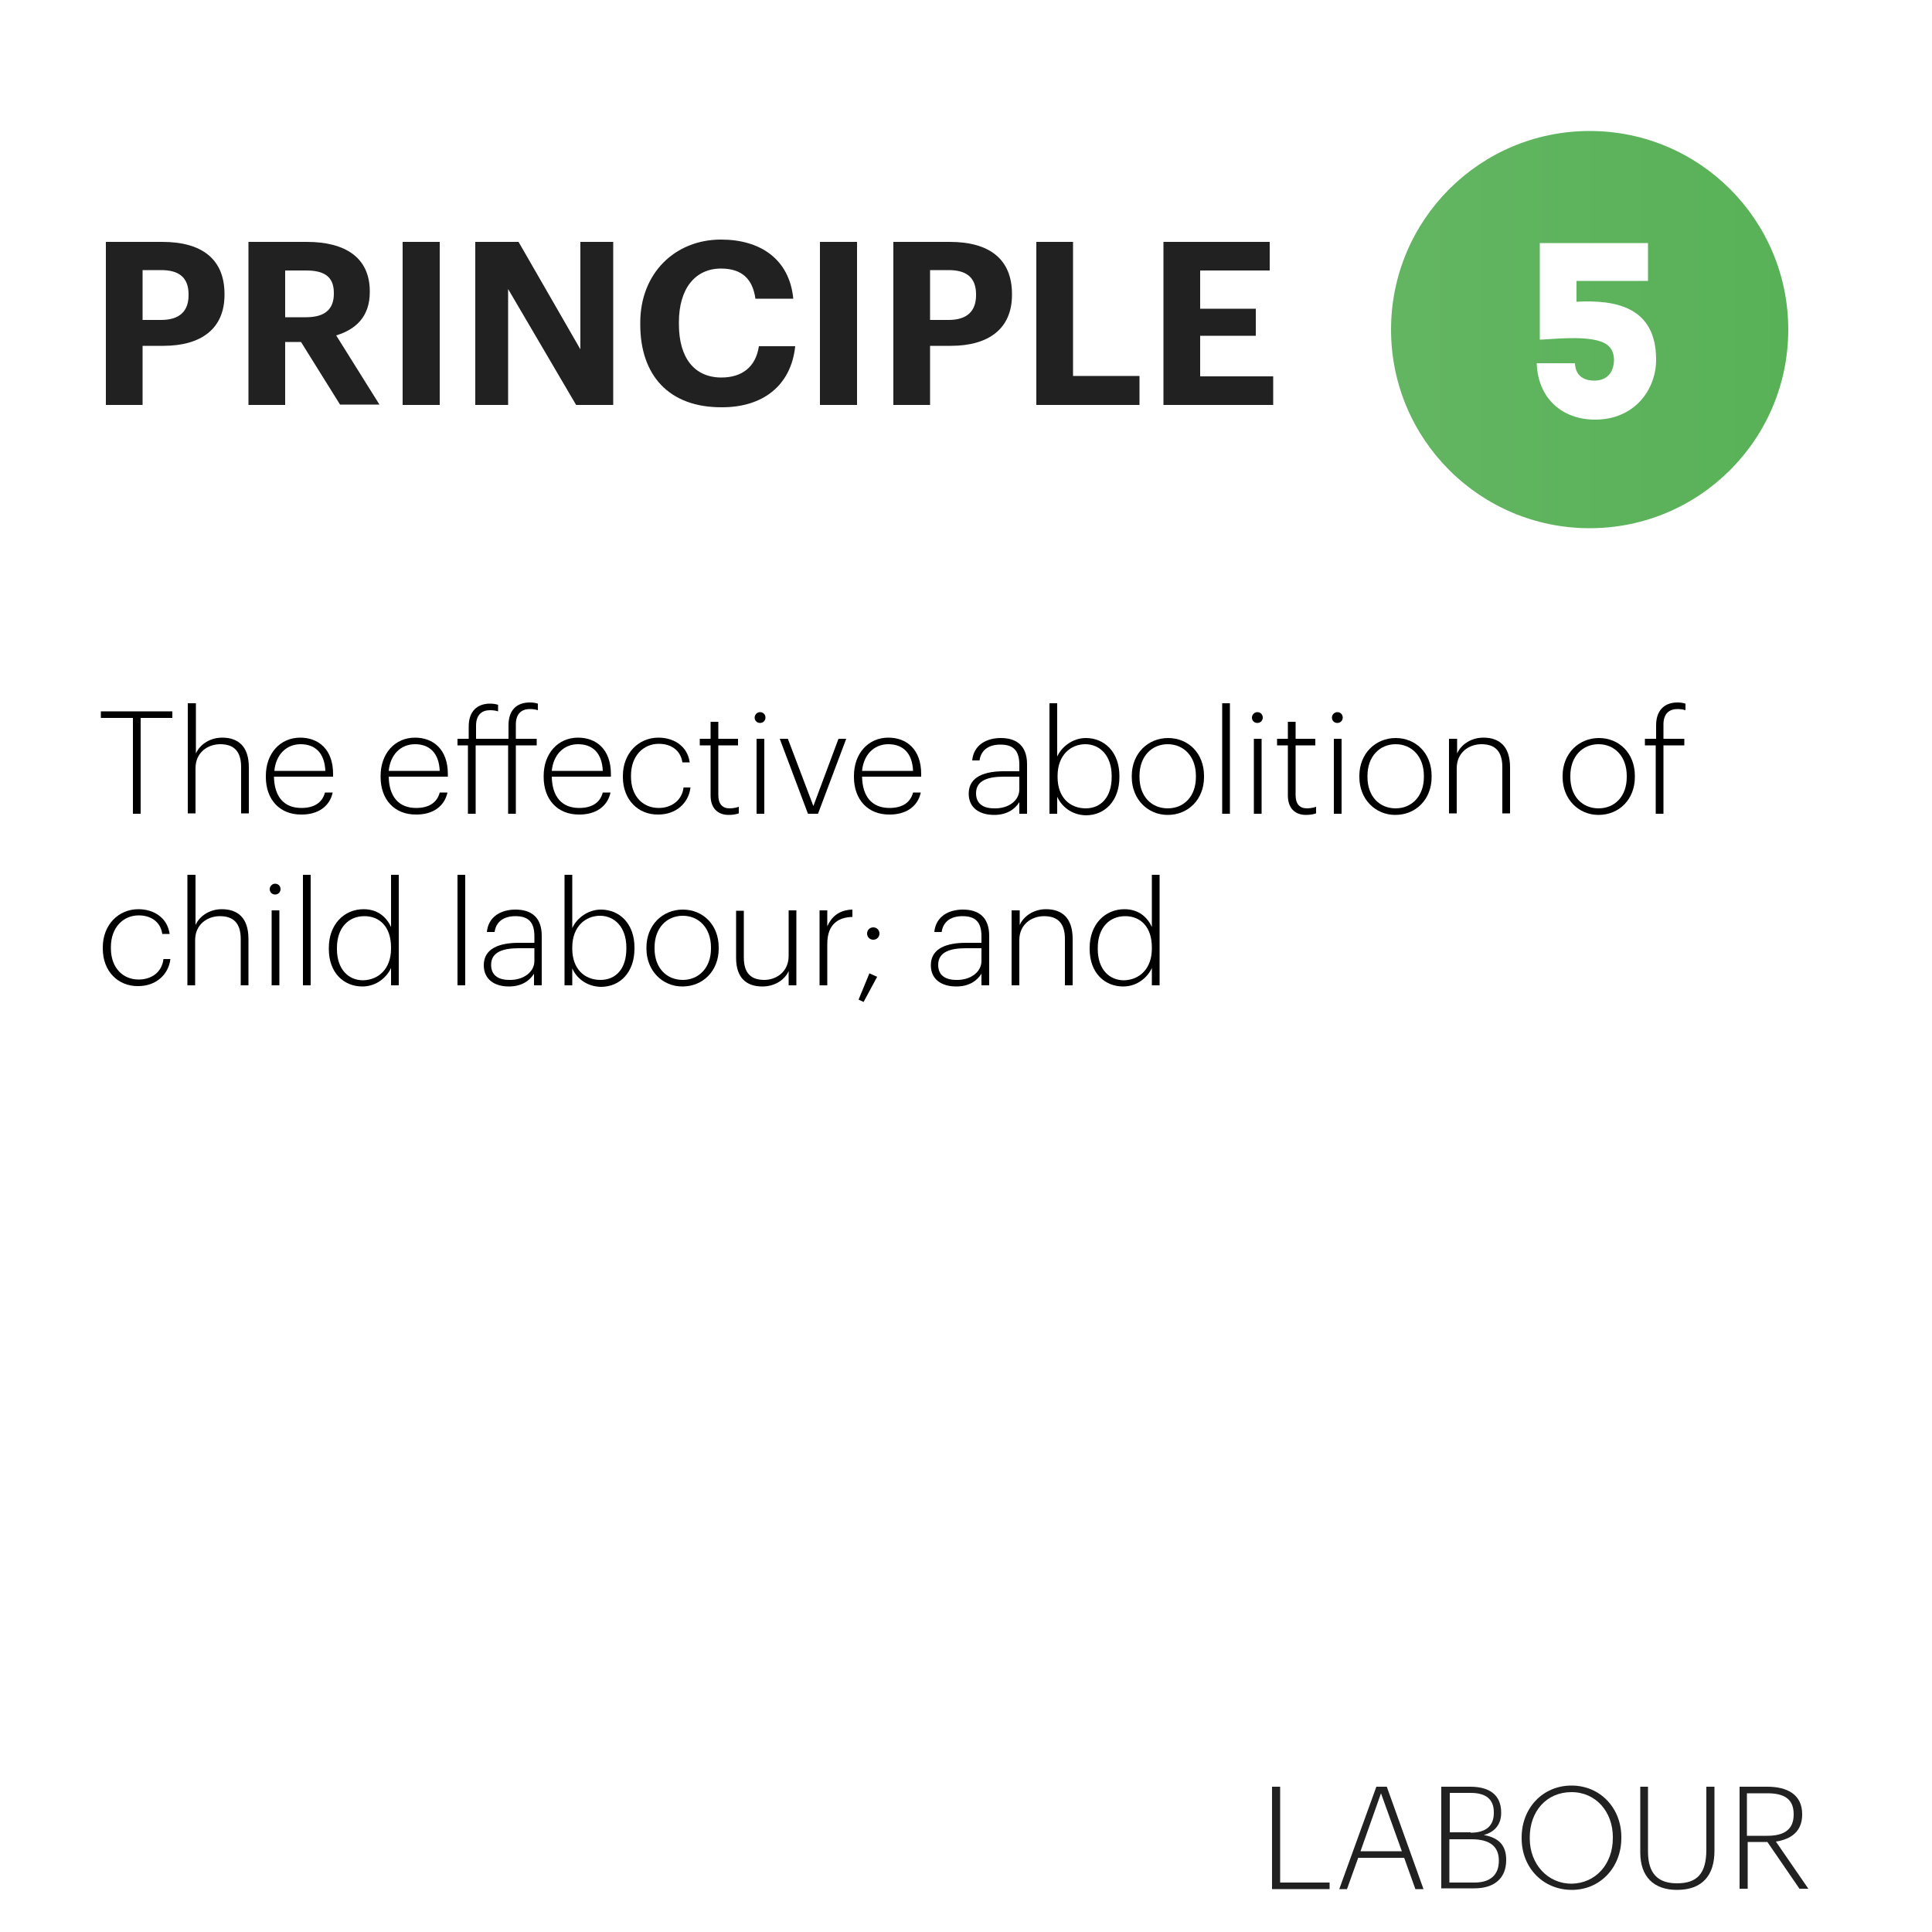 <?xml version="1.0" encoding="UTF-8"?>
<!-- Generator: Adobe Illustrator 28.0.0, SVG Export Plug-In . SVG Version: 6.00 Build 0)  -->
<svg xmlns="http://www.w3.org/2000/svg" xmlns:xlink="http://www.w3.org/1999/xlink" version="1.1" id="Layer_1" x="0px" y="0px" width="500px" height="500px" viewBox="0 0 500 500" style="enable-background:new 0 0 500 500;" xml:space="preserve">
<style type="text/css">
	.st0{opacity:0.5;}
	.st1{fill-rule:evenodd;clip-rule:evenodd;fill:#FFFFFF;}
	.st2{fill-rule:evenodd;clip-rule:evenodd;fill:url(#SVGID_1_);}
	.st3{fill:#FFFFFF;}
	.st4{fill:#212121;}
	.st5{fill:none;}
	.st6{fill-rule:evenodd;clip-rule:evenodd;fill:url(#SVGID_00000093142239220501725560000004484671322628624035_);}
	.st7{fill-rule:evenodd;clip-rule:evenodd;fill:url(#SVGID_00000149370505731778106010000008190363600435427513_);}
	.st8{fill-rule:evenodd;clip-rule:evenodd;fill:url(#SVGID_00000148634258413053118840000001638911874395824266_);}
	.st9{fill-rule:evenodd;clip-rule:evenodd;fill:url(#SVGID_00000123418009401793527640000012466874246739186823_);}
	.st10{fill-rule:evenodd;clip-rule:evenodd;fill:url(#SVGID_00000114069245277094148390000014144783675052686752_);}
	.st11{fill-rule:evenodd;clip-rule:evenodd;fill:url(#SVGID_00000182510422425875988390000009096830479244482465_);}
	.st12{fill-rule:evenodd;clip-rule:evenodd;fill:url(#SVGID_00000028303764347358254220000006493371936105658514_);}
	.st13{fill-rule:evenodd;clip-rule:evenodd;fill:url(#SVGID_00000022534034094704058250000014917414323459785382_);}
	.st14{fill-rule:evenodd;clip-rule:evenodd;fill:url(#SVGID_00000080189832933053870780000011096657676078600323_);}
</style>
<g>
	<path class="st4" d="M27.4,62.6H42c10.3,0,16.1,4.5,16.1,13.5v0.2c0,8.9-6.2,13.2-15.8,13.2h-5.4v15.3h-9.5V62.6z M41.7,82.8   c4.7,0,7.1-2.2,7.1-6.4v-0.2c0-4.5-2.6-6.3-7.1-6.3h-4.8v12.9H41.7z"></path>
	<path class="st4" d="M64.3,62.6h15.1c10,0,16.3,4.1,16.3,12.8v0.2c0,6.4-3.7,9.7-8.7,11.2l11.2,17.9H88L77.9,88.5h-4.1v16.3h-9.5   V62.6z M79.2,82.1c4.8,0,7.2-2,7.2-6.1v-0.2c0-4.3-2.6-5.8-7.2-5.8h-5.4v12.1H79.2z"></path>
	<path class="st4" d="M104.2,62.6h9.6v42.2h-9.6V62.6z"></path>
	<path class="st4" d="M123.1,62.6h11.1l16,27.8V62.6h8.5v42.2h-9.6l-17.6-30v30h-8.5V62.6z"></path>
	<path class="st4" d="M165.7,84v-0.5c0-12.8,9-21.5,20.9-21.5c10.1,0,17.7,5,18.7,15.3h-9.8c-0.7-5.1-3.5-7.8-8.9-7.8   c-6.7,0-10.9,5.2-10.9,13.9v0.5c0,8.7,4,13.8,11,13.8c5.3,0,8.9-2.7,9.7-8.1h9.4c-1.1,10.4-8.6,15.8-18.9,15.8   C173,105.5,165.7,97,165.7,84z"></path>
	<path class="st4" d="M212.2,62.6h9.6v42.2h-9.6V62.6z"></path>
	<path class="st4" d="M231.2,62.6h14.6c10.3,0,16.1,4.5,16.1,13.5v0.2c0,8.9-6.2,13.2-15.8,13.2h-5.4v15.3h-9.5V62.6z M245.5,82.8   c4.7,0,7.1-2.2,7.1-6.4v-0.2c0-4.5-2.6-6.3-7.1-6.3h-4.8v12.9H245.5z"></path>
	<path class="st4" d="M268.1,62.6h9.6v34.7h17.2v7.5h-26.7V62.6z"></path>
	<path class="st4" d="M301.1,62.6h27.5v7.4h-18v9.9H325v7h-14.4v10.5h18.9v7.4h-28.4V62.6z"></path>
</g>
<g>
	<rect x="25" y="182" class="st5" width="456" height="274.3"></rect>
	<path d="M34.3,185.8h-8.2v-1.7h18.5v1.7h-8.2v24.8h-2V185.8z"></path>
	<path d="M48.7,182h2v13c0.9-2.1,3.4-4.1,6.8-4.1c4.1,0,6.9,2.2,6.9,7.7v11.9h-2v-12c0-4.1-1.9-5.9-5.4-5.9c-3.2,0-6.4,2.1-6.4,6.2   v11.7h-2V182z"></path>
	<path d="M68.8,201.1v-0.3c0-5.8,3.7-9.9,8.9-9.9c4.7,0,8.5,3,8.5,9.4v0.7H70.9c0.1,5.2,2.6,8.1,7.1,8.1c3.2,0,5.4-1.3,6.1-4h2   c-0.8,3.7-3.9,5.7-8,5.7C72.4,210.9,68.8,206.9,68.8,201.1z M84.2,199.5c-0.2-4.7-2.7-6.9-6.4-6.9c-3.7,0-6.4,2.7-6.8,6.9H84.2z"></path>
	<path d="M98.5,201.1v-0.3c0-5.8,3.7-9.9,8.9-9.9c4.7,0,8.5,3,8.5,9.4v0.7h-15.3c0.1,5.2,2.6,8.1,7.1,8.1c3.2,0,5.4-1.3,6.1-4h2   c-0.8,3.7-3.9,5.7-8,5.7C102.1,210.9,98.5,206.9,98.5,201.1z M113.8,199.5c-0.2-4.7-2.7-6.9-6.4-6.9c-3.7,0-6.4,2.7-6.8,6.9H113.8z   "></path>
	<path d="M121.3,192.9h-2.9v-1.7h2.9v-3.2c0-4,2.3-5.9,5.5-5.9c0.9,0,1.4,0.1,2.1,0.3v1.7c-0.6-0.2-1.3-0.3-2.1-0.3   c-2.1,0-3.6,1.2-3.6,4v3.4h8.4v-3.5c0-4,2.2-5.9,5.5-5.9c0.9,0,1.4,0.1,2.1,0.3v1.7c-0.6-0.2-1.3-0.3-2.1-0.3c-2.1,0-3.6,1.2-3.6,4   v3.7h5.4v1.7h-5.4v17.7h-2v-17.7h-8.4v17.7h-2V192.9z"></path>
	<path d="M140.7,201.1v-0.3c0-5.8,3.7-9.9,8.9-9.9c4.7,0,8.5,3,8.5,9.4v0.7h-15.3c0.1,5.2,2.6,8.1,7.1,8.1c3.2,0,5.4-1.3,6.1-4h2   c-0.8,3.7-3.9,5.7-8,5.7C144.3,210.9,140.7,206.9,140.7,201.1z M156,199.5c-0.2-4.7-2.7-6.9-6.4-6.9c-3.7,0-6.4,2.7-6.8,6.9H156z"></path>
	<path d="M161.2,201.1v-0.3c0-5.9,4.1-9.9,9.2-9.9c3.9,0,7.5,2.1,8.1,6.4h-1.9c-0.5-3.3-3.1-4.8-6.1-4.8c-4,0-7.2,3.1-7.2,8.2v0.3   c0,5.1,3.1,8.1,7.2,8.1c3.2,0,6-1.9,6.4-5.3h1.8c-0.5,4.1-3.8,7-8.3,7C165.2,210.9,161.2,207,161.2,201.1z"></path>
	<path d="M183.9,205.9v-13h-2.8v-1.7h2.8v-4.4h2v4.4h5.1v1.7h-5.1v12.9c0,2.3,1.1,3.4,2.9,3.4c1,0,1.8-0.2,2.4-0.4v1.7   c-0.6,0.2-1.4,0.4-2.6,0.4C185.6,210.9,183.9,209,183.9,205.9z"></path>
	<path d="M195.3,185.7c0-0.7,0.6-1.4,1.4-1.4c0.8,0,1.4,0.6,1.4,1.4c0,0.8-0.6,1.4-1.4,1.4C195.9,187.1,195.3,186.5,195.3,185.7z    M195.8,191.2h2v19.4h-2V191.2z"></path>
	<path d="M201.8,191.2h2.1l6.6,17.4l6.5-17.4h2l-7.3,19.4h-2.6L201.8,191.2z"></path>
	<path d="M221,201.1v-0.3c0-5.8,3.7-9.9,8.9-9.9c4.7,0,8.5,3,8.5,9.4v0.7h-15.3c0.1,5.2,2.6,8.1,7.1,8.1c3.2,0,5.4-1.3,6.1-4h2   c-0.8,3.7-3.9,5.7-8,5.7C224.6,210.9,221,206.9,221,201.1z M236.3,199.5c-0.2-4.7-2.7-6.9-6.4-6.9c-3.7,0-6.4,2.7-6.8,6.9H236.3z"></path>
	<path d="M250.7,205.4c0-4.5,4.3-5.8,9.1-5.8h4v-1.7c0-3.6-1.5-5.2-4.9-5.2c-2.9,0-5,1.3-5.4,4.1h-1.9c0.4-4.1,3.8-5.8,7.4-5.8   c4,0,6.8,1.9,6.8,6.8v12.8h-2v-3c-1.2,1.9-3.3,3.3-6.5,3.3C253.4,210.9,250.7,209,250.7,205.4z M263.8,204.3v-3.3h-4   c-4,0-7.2,0.9-7.2,4.3c0,2.5,1.6,3.9,4.7,3.9C261,209.3,263.8,207.2,263.8,204.3z"></path>
	<path d="M273.6,206.2v4.4h-2V182h2v13.8c1.1-2.5,4-4.8,7.4-4.8c4.9,0,8.7,3.7,8.7,9.8v0.3c0,6.1-3.7,9.9-8.7,9.9   C277.2,210.9,274.7,208.6,273.6,206.2z M287.7,201.1v-0.3c0-5.3-3.1-8.2-6.8-8.2c-3.8,0-7.2,2.8-7.2,8.2v0.3c0,5.3,3.2,8.1,7.3,8.1   C284.9,209.2,287.7,206.3,287.7,201.1z"></path>
	<path d="M292.9,201.1v-0.3c0-5.8,4.2-9.8,9.4-9.8c5.2,0,9.3,3.9,9.3,9.8v0.3c0,5.8-4.1,9.8-9.4,9.8   C297,210.9,292.9,206.8,292.9,201.1z M309.5,201.1v-0.3c0-5.1-3.2-8.2-7.3-8.2c-4.1,0-7.3,3.1-7.3,8.2v0.3c0,5,3.1,8.1,7.3,8.1   C306.4,209.2,309.5,206.1,309.5,201.1z"></path>
	<path d="M316.3,182h2v28.6h-2V182z"></path>
	<path d="M324,185.7c0-0.7,0.6-1.4,1.4-1.4s1.4,0.6,1.4,1.4c0,0.8-0.6,1.4-1.4,1.4S324,186.5,324,185.7z M324.5,191.2h2v19.4h-2   V191.2z"></path>
	<path d="M333.3,205.9v-13h-2.8v-1.7h2.8v-4.4h2v4.4h5.1v1.7h-5.1v12.9c0,2.3,1.1,3.4,2.9,3.4c1,0,1.8-0.2,2.4-0.4v1.7   c-0.6,0.2-1.4,0.4-2.6,0.4C335,210.9,333.3,209,333.3,205.9z"></path>
	<path d="M344.7,185.7c0-0.7,0.6-1.4,1.4-1.4s1.4,0.6,1.4,1.4c0,0.8-0.6,1.4-1.4,1.4S344.7,186.5,344.7,185.7z M345.2,191.2h2v19.4   h-2V191.2z"></path>
	<path d="M351.8,201.1v-0.3c0-5.8,4.2-9.8,9.4-9.8c5.2,0,9.3,3.9,9.3,9.8v0.3c0,5.8-4.1,9.8-9.4,9.8   C355.9,210.9,351.8,206.8,351.8,201.1z M368.5,201.1v-0.3c0-5.1-3.2-8.2-7.3-8.2c-4.1,0-7.3,3.1-7.3,8.2v0.3c0,5,3.1,8.1,7.3,8.1   C365.3,209.2,368.5,206.1,368.5,201.1z"></path>
	<path d="M375.1,191.2h2v3.8c0.9-2.1,3.4-4.1,6.8-4.1c4.1,0,6.9,2.2,6.9,7.7v11.9h-2v-12c0-4.1-1.9-5.9-5.4-5.9   c-3.2,0-6.4,2.1-6.4,6.2v11.7h-2V191.2z"></path>
	<path d="M404.4,201.1v-0.3c0-5.8,4.2-9.8,9.4-9.8c5.2,0,9.3,3.9,9.3,9.8v0.3c0,5.8-4.1,9.8-9.4,9.8   C408.5,210.9,404.4,206.8,404.4,201.1z M421,201.1v-0.3c0-5.1-3.2-8.2-7.3-8.2c-4.1,0-7.3,3.1-7.3,8.2v0.3c0,5,3.1,8.1,7.3,8.1   C417.9,209.2,421,206.1,421,201.1z"></path>
	<path d="M428.6,192.9h-2.9v-1.7h2.9v-3.5c0-4,2.3-5.9,5.5-5.9c0.9,0,1.4,0.1,2.1,0.3v1.7c-0.6-0.2-1.3-0.3-2.1-0.3   c-2.1,0-3.6,1.2-3.6,4v3.7h5.4v1.7h-5.4v17.7h-2V192.9z"></path>
	<path d="M26.6,245.5v-0.3c0-5.9,4.1-9.9,9.2-9.9c3.9,0,7.5,2.1,8.1,6.4H42c-0.5-3.3-3.1-4.8-6.1-4.8c-4,0-7.2,3.1-7.2,8.2v0.3   c0,5.1,3.1,8.1,7.2,8.1c3.2,0,6-1.8,6.4-5.3h1.8c-0.5,4.1-3.8,7-8.3,7C30.6,255.3,26.6,251.4,26.6,245.5z"></path>
	<path d="M48.6,226.4h2v13c0.9-2.1,3.4-4.1,6.8-4.1c4.1,0,6.9,2.2,6.9,7.7V255h-2v-12c0-4.1-1.9-5.9-5.4-5.9c-3.2,0-6.4,2.1-6.4,6.2   V255h-2V226.4z"></path>
	<path d="M69.8,230.1c0-0.7,0.6-1.4,1.4-1.4c0.8,0,1.4,0.6,1.4,1.4c0,0.8-0.6,1.4-1.4,1.4C70.4,231.5,69.8,230.9,69.8,230.1z    M70.3,235.6h2V255h-2V235.6z"></path>
	<path d="M78.4,226.4h2V255h-2V226.4z"></path>
	<path d="M85.1,245.6v-0.3c0-6,3.9-10,9-10c3.8,0,6,2.2,7.1,4.6v-13.5h2V255h-2v-4.5c-1,2.3-3.7,4.8-7.4,4.8   C88.9,255.3,85.1,251.7,85.1,245.6z M101.2,245.5v-0.3c0-5.3-2.9-8.1-6.9-8.1c-4.1,0-7.1,3-7.1,8.2v0.3c0,5.3,3,8.1,6.8,8.1   C97.9,253.6,101.2,250.8,101.2,245.5z"></path>
	<path d="M118.4,226.4h2V255h-2V226.4z"></path>
	<path d="M125.2,249.8c0-4.5,4.3-5.8,9.1-5.8h4v-1.7c0-3.6-1.5-5.2-4.9-5.2c-2.9,0-5,1.3-5.4,4.1H126c0.4-4.1,3.8-5.8,7.4-5.8   c4,0,6.8,1.9,6.8,6.8V255h-2v-3c-1.2,1.9-3.3,3.3-6.5,3.3C127.9,255.3,125.2,253.4,125.2,249.8z M138.3,248.7v-3.3h-4   c-4,0-7.2,0.9-7.2,4.3c0,2.5,1.6,3.9,4.7,3.9C135.4,253.7,138.3,251.6,138.3,248.7z"></path>
	<path d="M148.1,250.6v4.4h-2v-28.6h2v13.8c1.1-2.5,4-4.8,7.4-4.8c4.9,0,8.7,3.7,8.7,9.8v0.3c0,6.1-3.7,9.9-8.7,9.9   C151.7,255.3,149.1,253,148.1,250.6z M162.1,245.5v-0.3c0-5.3-3.1-8.2-6.8-8.2c-3.8,0-7.2,2.8-7.2,8.2v0.3c0,5.3,3.2,8.1,7.3,8.1   C159.4,253.6,162.1,250.7,162.1,245.5z"></path>
	<path d="M167.3,245.5v-0.3c0-5.8,4.2-9.8,9.4-9.8c5.2,0,9.3,3.9,9.3,9.8v0.3c0,5.8-4.1,9.8-9.4,9.8   C171.4,255.3,167.3,251.2,167.3,245.5z M184,245.5v-0.3c0-5.1-3.2-8.2-7.3-8.2c-4.1,0-7.3,3.1-7.3,8.2v0.3c0,5,3.1,8.1,7.3,8.1   C180.8,253.6,184,250.5,184,245.5z"></path>
	<path d="M190.5,247.9v-12.2h2v12.1c0,4.1,1.9,5.8,5.3,5.8c3.1,0,6.3-2.1,6.3-6.2v-11.8h2V255h-2v-3.7c-0.9,2.1-3.4,4-6.8,4   C193.3,255.3,190.5,253.2,190.5,247.9z"></path>
	<path d="M212.1,235.6h2v4.1c1.1-2.4,3-4.2,6.5-4.3v1.9c-3.7,0.1-6.5,1.9-6.5,7V255h-2V235.6z"></path>
	<path d="M222.2,258.7l2.8-6.8l2,0.9l-3.5,6.5L222.2,258.7z M224.4,241.6c0-0.9,0.7-1.6,1.6-1.6c0.9,0,1.6,0.7,1.6,1.6   s-0.7,1.6-1.6,1.6C225.1,243.2,224.4,242.5,224.4,241.6z"></path>
	<path d="M240.9,249.8c0-4.5,4.3-5.8,9.1-5.8h4v-1.7c0-3.6-1.5-5.2-4.9-5.2c-2.9,0-5,1.3-5.4,4.1h-1.9c0.4-4.1,3.8-5.8,7.4-5.8   c4,0,6.8,1.9,6.8,6.8V255h-2v-3c-1.2,1.9-3.3,3.3-6.5,3.3C243.6,255.3,240.9,253.4,240.9,249.8z M254,248.7v-3.3h-4   c-4,0-7.2,0.9-7.2,4.3c0,2.5,1.6,3.9,4.7,3.9C251.1,253.7,254,251.6,254,248.7z"></path>
	<path d="M261.9,235.6h2v3.8c0.9-2.1,3.4-4.1,6.8-4.1c4.1,0,6.9,2.2,6.9,7.7V255h-2v-12c0-4.1-1.9-5.9-5.4-5.9   c-3.2,0-6.4,2.1-6.4,6.2V255h-2V235.6z"></path>
	<path d="M282,245.6v-0.3c0-6,3.9-10,9-10c3.8,0,6,2.2,7.1,4.6v-13.5h2V255h-2v-4.5c-1,2.3-3.7,4.8-7.4,4.8   C285.8,255.3,282,251.7,282,245.6z M298.1,245.5v-0.3c0-5.3-2.9-8.1-6.9-8.1c-4.1,0-7.1,3-7.1,8.2v0.3c0,5.3,3,8.1,6.8,8.1   C294.8,253.6,298.1,250.8,298.1,245.5z"></path>
</g>
<g>
	<g class="st0">
		<image style="overflow:visible;" width="144" height="147" transform="matrix(1 0 0 1 343 15)">
		</image>
	</g>
	<path class="st1" d="M411.3,15.5c38.5,0,69.8,31.2,69.8,69.8c0,38.5-31.2,69.8-69.8,69.8c-38.5,0-69.8-31.2-69.8-69.8   C341.6,46.8,372.8,15.5,411.3,15.5z"></path>
	<g class="st0">
		<image style="overflow:visible;" width="104" height="107" transform="matrix(1 0 0 1 364 34)">
		</image>
	</g>
	<linearGradient id="SVGID_1_" gradientUnits="userSpaceOnUse" x1="359.997" y1="85.276" x2="462.705" y2="85.276">
		<stop offset="0" style="stop-color:#63B562"></stop>
		<stop offset="1" style="stop-color:#58B157"></stop>
	</linearGradient>
	<path class="st2" d="M411.4,33.9c28.4,0,51.4,23,51.4,51.4c0,28.4-23,51.4-51.4,51.4c-28.4,0-51.4-23-51.4-51.4   C360,56.9,383,33.9,411.4,33.9z"></path>
	<g>
		<path class="st3" d="M407.9,78.1c10.5-0.6,20.6,1.5,20.7,14.8c0.1,7.7-5.4,15.7-15.8,15.7c-8.5,0-14.8-5.5-15.1-14.6h9.9    c0.1,3,2,4.5,5,4.5c3.1,0,5.1-1.9,5.1-5.5c-0.1-2.7-1.5-4.1-4-4.8c-4.6-1.3-11.9-0.4-15.2-0.3v-25h28v9.8h-18.5V78.1z"></path>
	</g>
</g>
<g>
	<path class="st4" d="M329.2,462.4h2.1v24.8h12.8v1.7h-14.9V462.4z"></path>
	<path class="st4" d="M356.2,462.4h2.7l9.5,26.5h-2.1l-2.9-8.1h-11.9l-2.9,8.1h-2L356.2,462.4z M352.1,479.1h10.7l-5.4-15   L352.1,479.1z"></path>
	<path class="st4" d="M373,462.4h7.5c4.7,0,8,1.9,8,6.7v0.1c0,2.9-1.6,4.9-4.5,5.7c4,0.7,5.8,2.8,5.8,6.4v0.1c0,4.8-3.2,7.3-8.2,7.3   H373V462.4z M380.6,474.3c4,0,6-1.8,6-5.1V469c0-3.4-2.1-5-6-5h-5.4v10.2H380.6z M381.6,487.2c4.1,0,6.3-2,6.3-5.6v-0.1   c0-3.6-2.3-5.5-7-5.5h-5.8v11.2H381.6z"></path>
	<path class="st4" d="M393.8,475.8v-0.3c0-7.5,5.4-13.4,12.9-13.4c7.5,0,12.9,5.9,12.9,13.3v0.3c0,7.5-5.4,13.4-12.8,13.4   C399.2,489.1,393.8,483.2,393.8,475.8z M417.4,475.7v-0.3c0-6.4-4.3-11.6-10.7-11.6c-6.5,0-10.8,5-10.8,11.7v0.3   c0,6.7,4.7,11.7,10.8,11.7C413,487.4,417.4,482.4,417.4,475.7z"></path>
	<path class="st4" d="M424.5,479.4v-17h2v16.8c0,5.7,2.6,8.2,7.5,8.2c5.1,0,7.6-2.4,7.6-8.7v-16.3h2.1V479c0,6.3-3.1,10.1-9.7,10.1   C428,489.1,424.5,485.7,424.5,479.4z"></path>
	<path class="st4" d="M450.1,462.4h7.3c5.1,0,9,2,9,7.1v0.1c0,4.4-2.9,6.4-6.8,7l8.4,12.2h-2.3l-8.3-12.1h-5.1v12.1h-2.1V462.4z    M457.4,475.1c4.3,0,6.8-1.6,6.8-5.5v-0.1c0-4.1-2.7-5.4-6.8-5.4h-5.3v11H457.4z"></path>
</g>
</svg>
